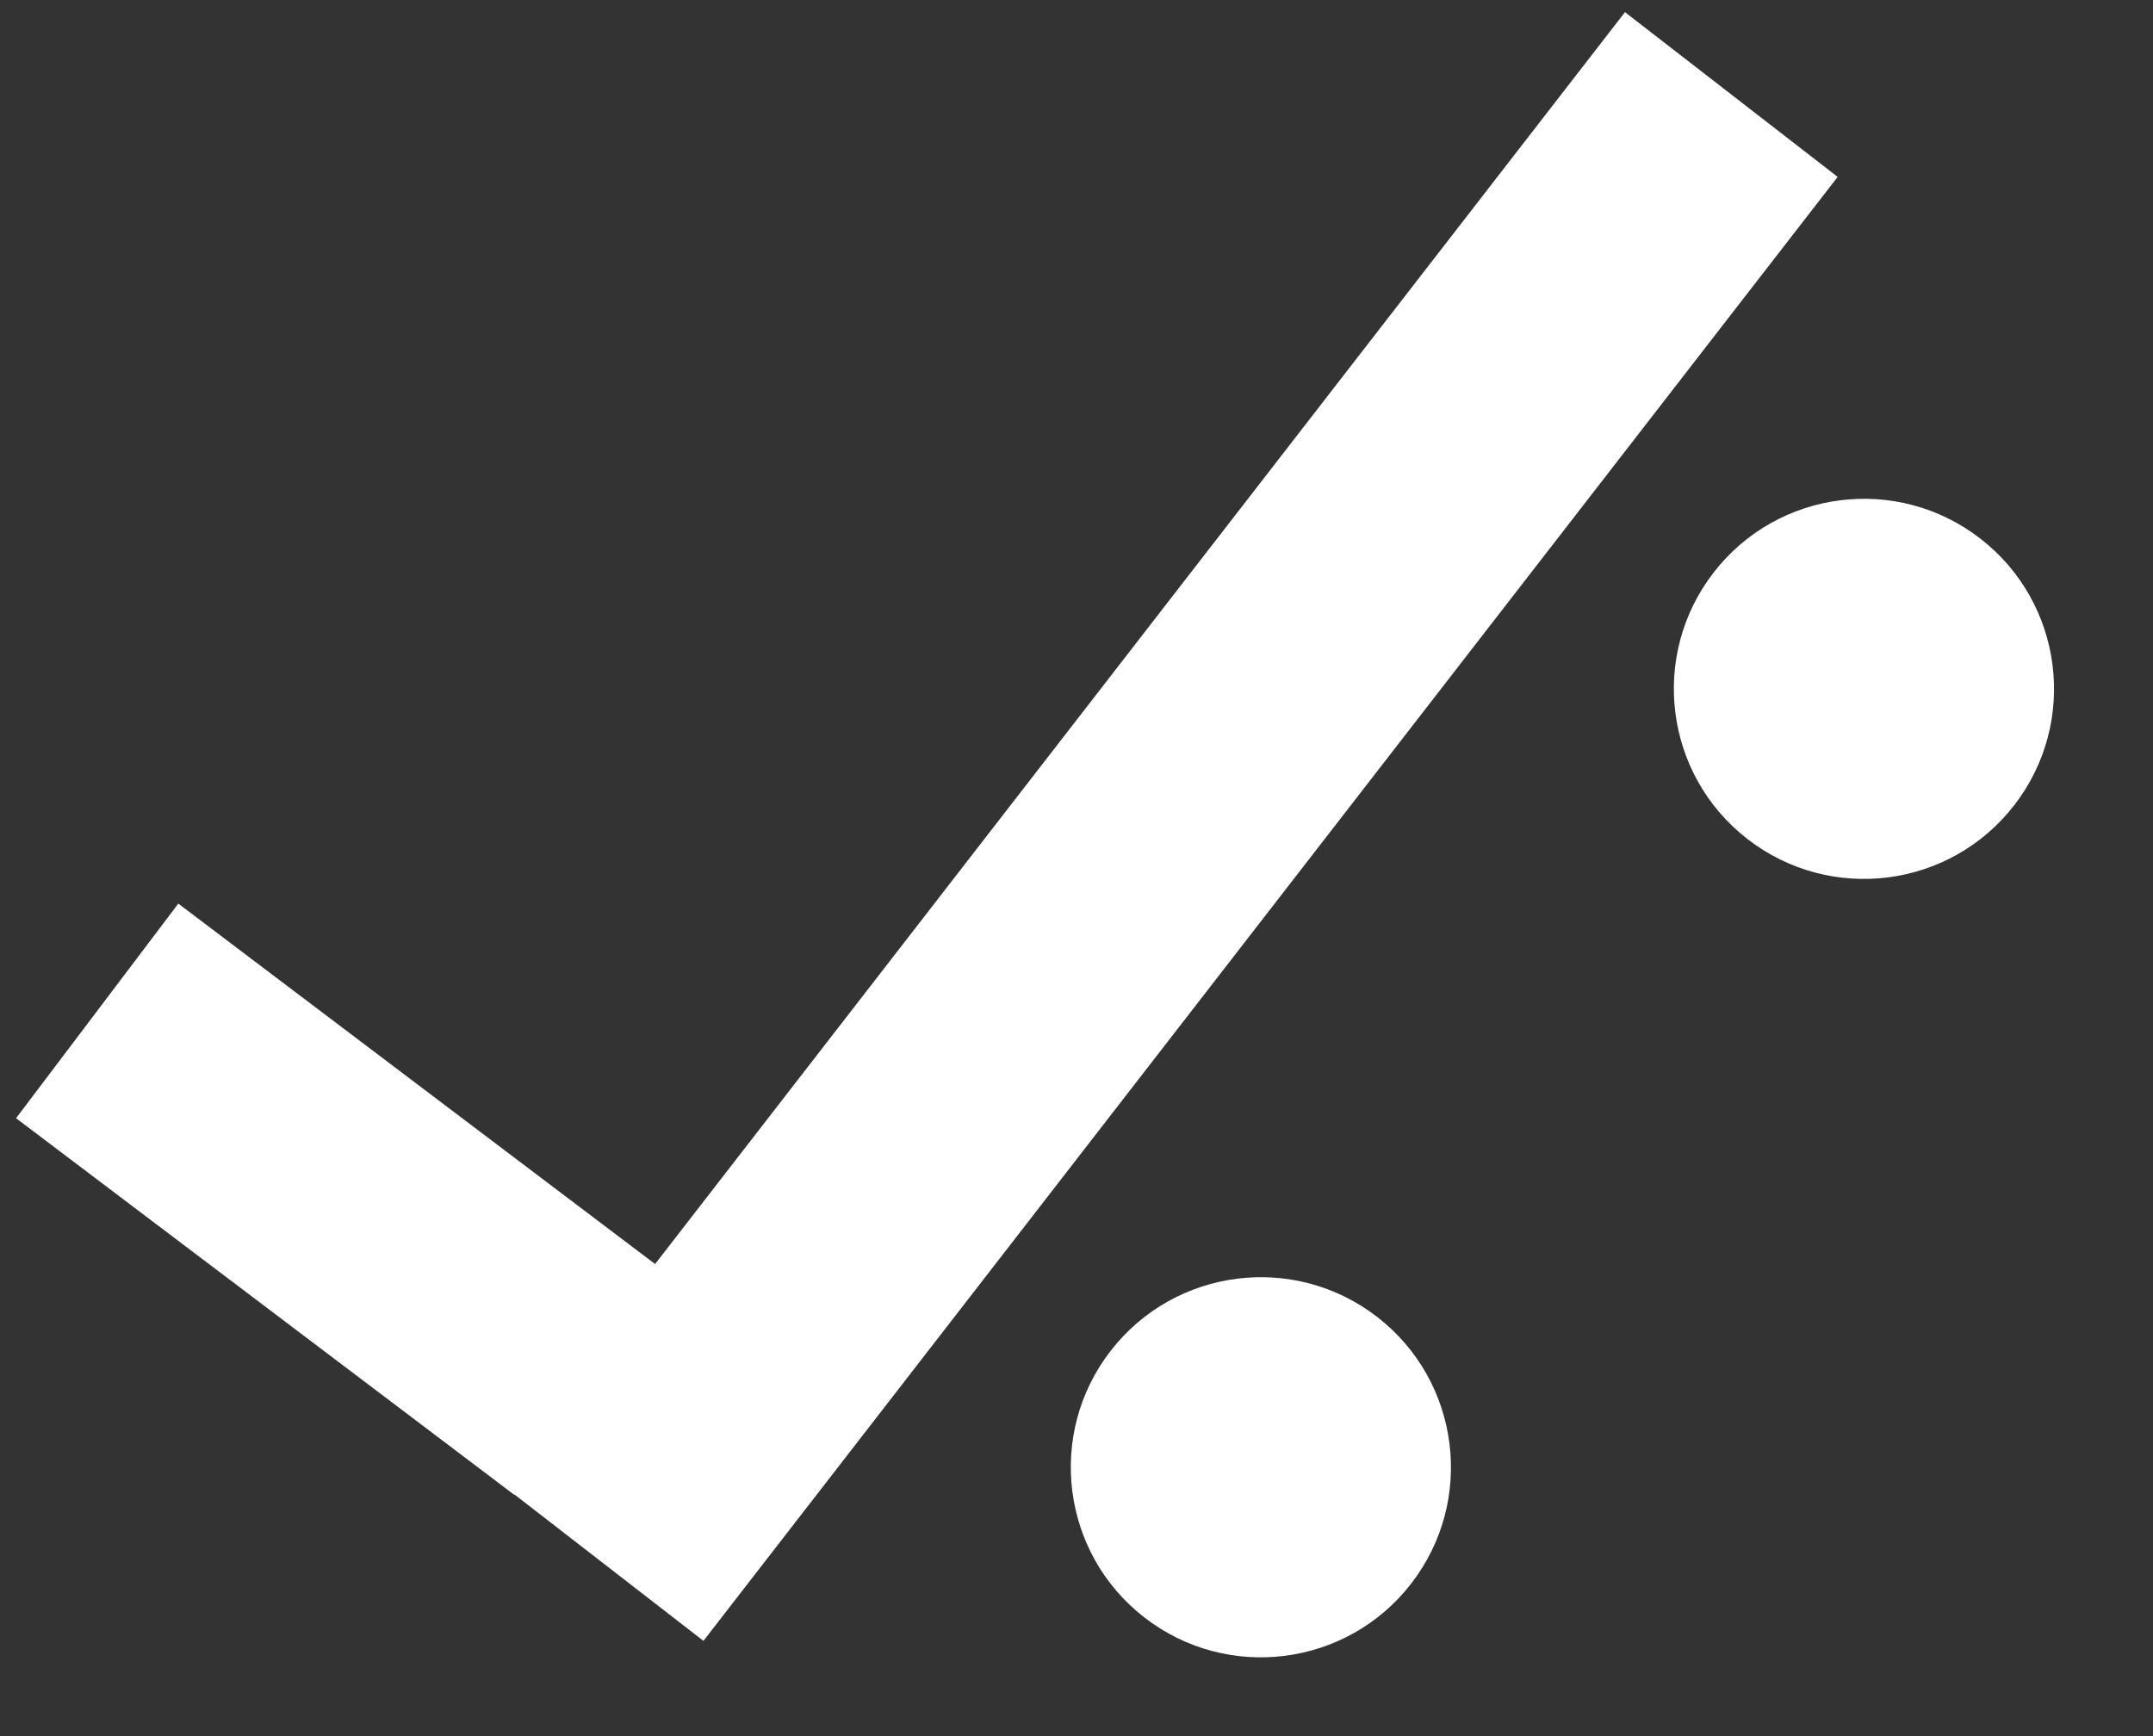 <svg width="93" height="75" viewBox="0 0 93 75" fill="none" xmlns="http://www.w3.org/2000/svg">
<rect x="0" y="0" width="93" height="75" fill="#333333" stroke="none"/>
<path d="M70.192 0.525L21.199 63.769L30.386 70.885L79.379 7.642L70.192 0.525Z" fill="white"/>
<path d="M0.694 48.306L22.216 64.577L29.224 55.307L7.702 39.036L0.694 48.306Z" fill="white"/>
<path d="M60.955 68.414C63.732 64.829 63.077 59.672 59.492 56.895C55.908 54.118 50.751 54.773 47.974 58.358C45.197 61.943 45.851 67.1 49.436 69.877C53.021 72.654 58.178 71.999 60.955 68.414Z" fill="white"/>
<path d="M87.005 34.787C89.782 31.202 89.127 26.045 85.542 23.268C81.957 20.491 76.8 21.146 74.023 24.731C71.246 28.315 71.901 33.473 75.486 36.249C79.071 39.026 84.228 38.372 87.005 34.787Z" fill="white"/>
</svg>
